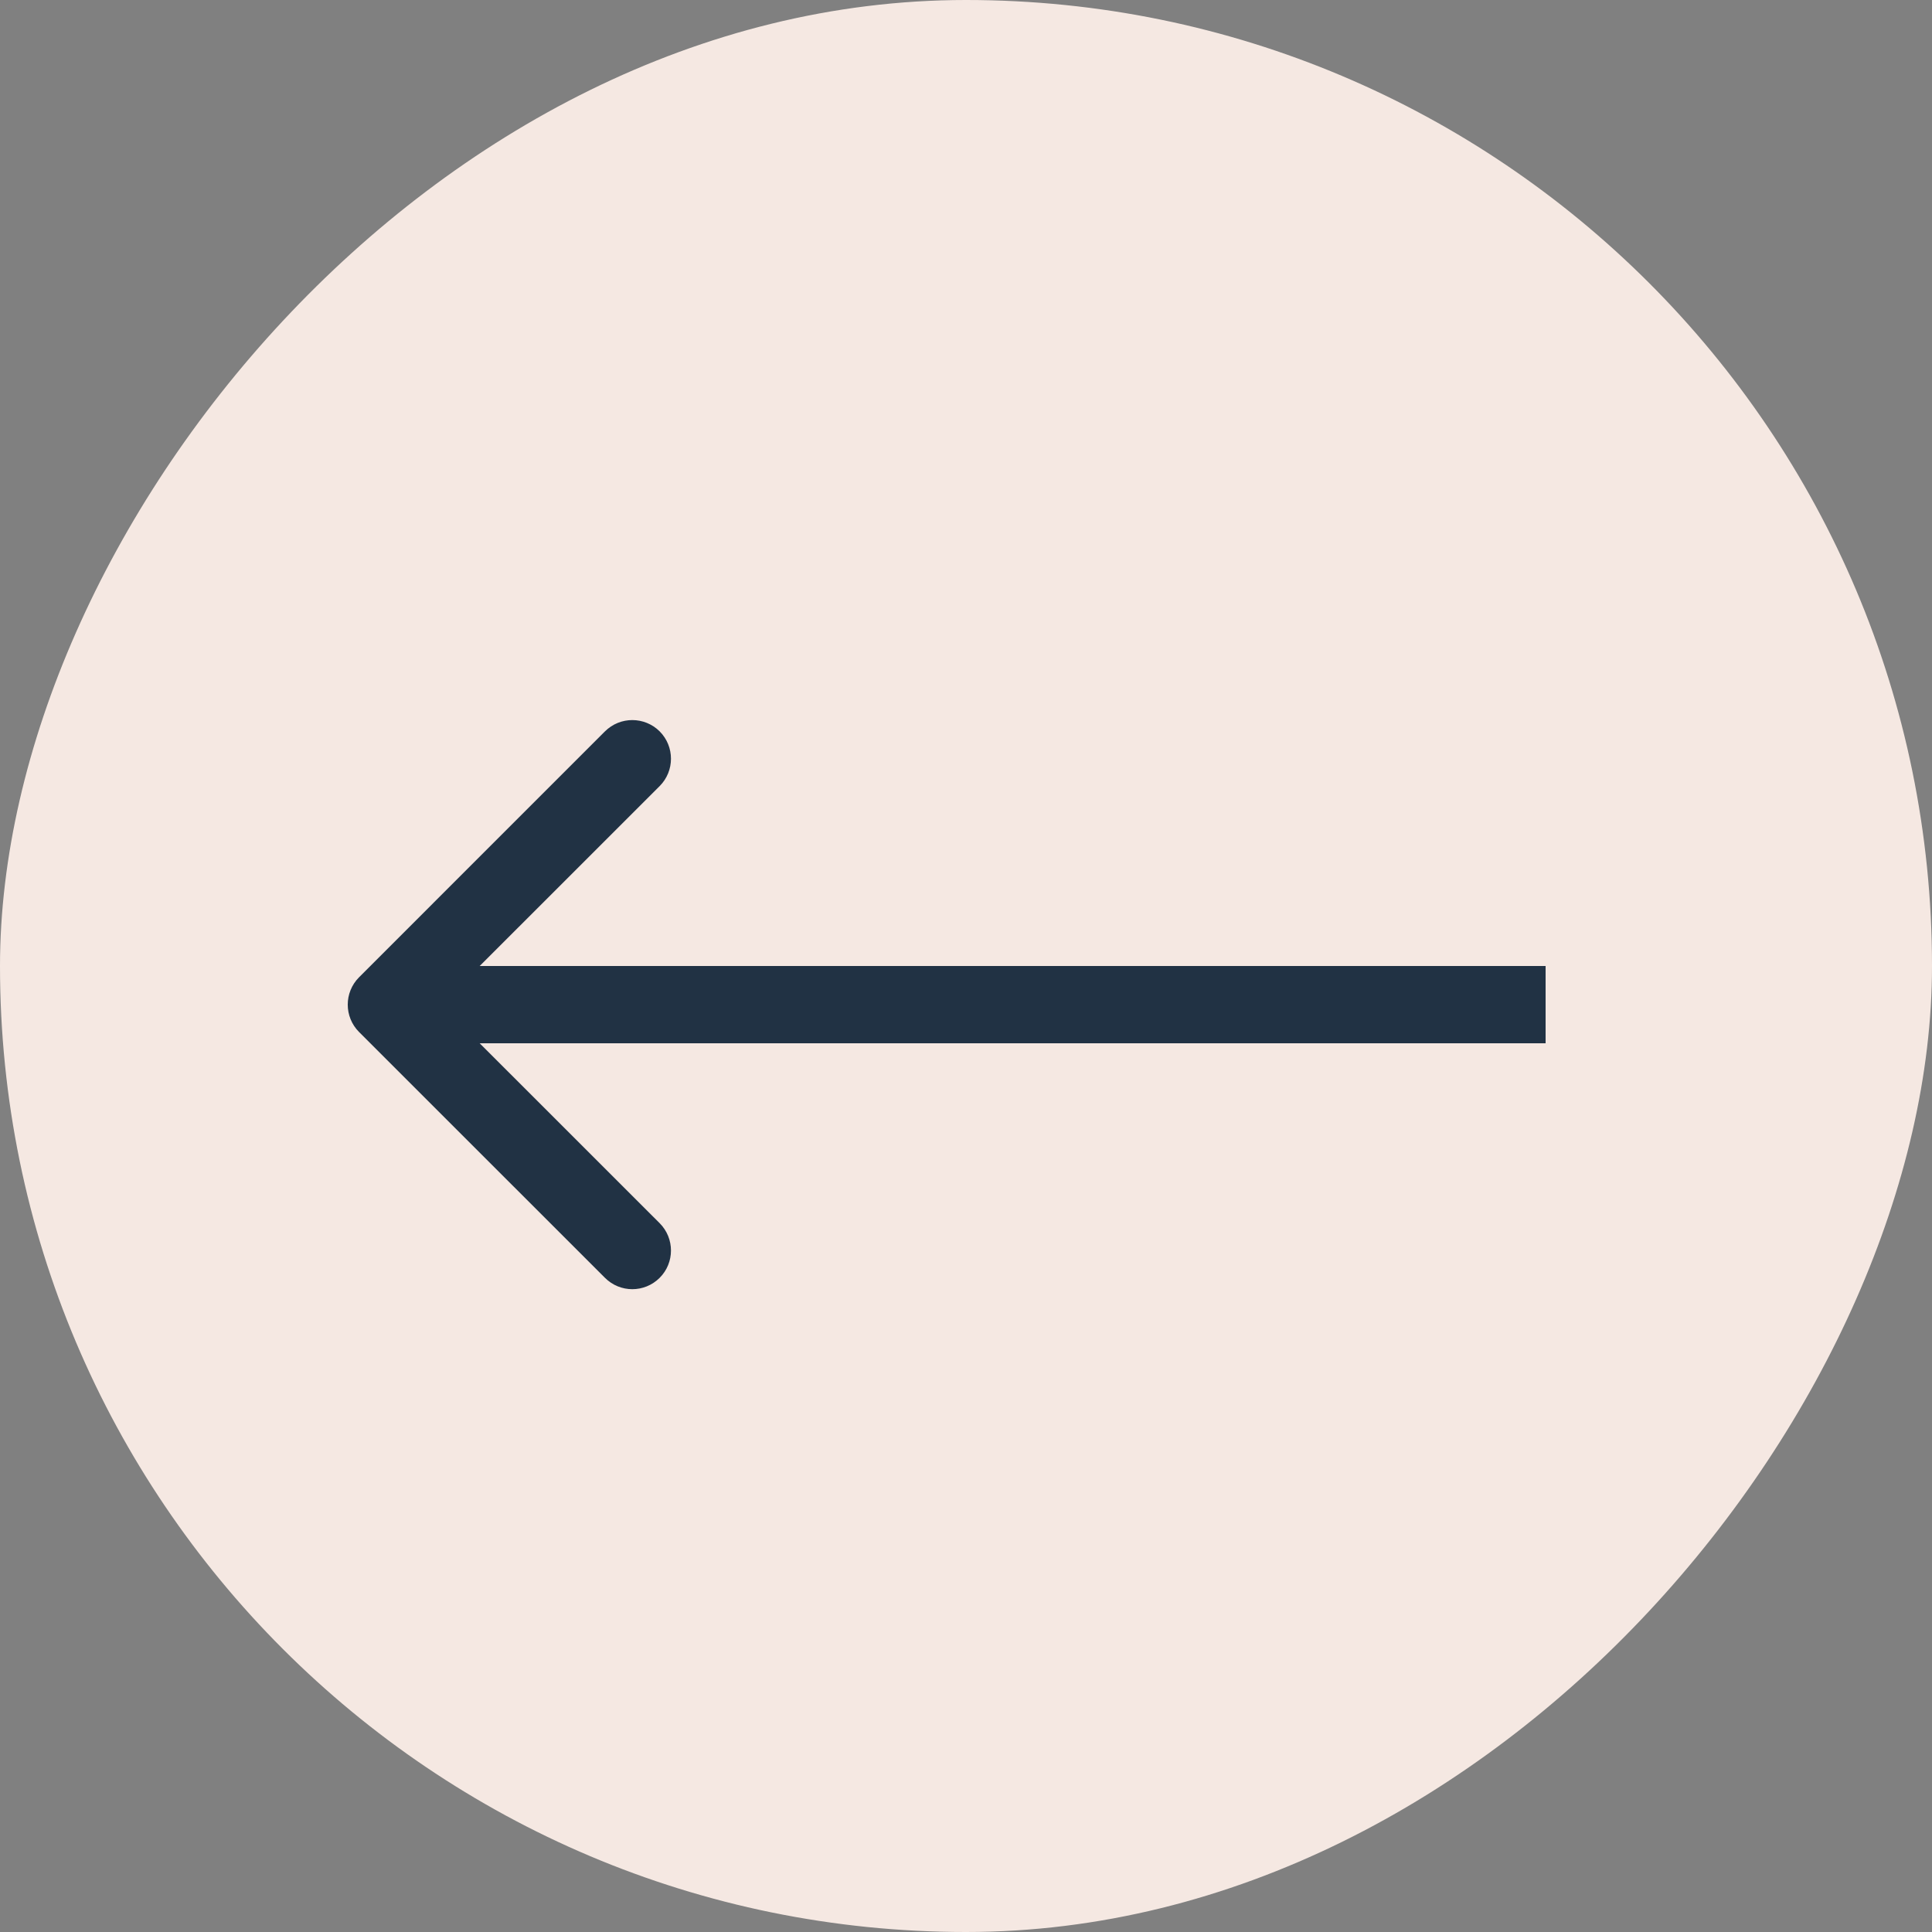 <?xml version="1.0" encoding="UTF-8"?> <svg xmlns="http://www.w3.org/2000/svg" width="25" height="25" viewBox="0 0 25 25" fill="none"><rect x="0" y="0" width="25" height="25" fill="#808080" stroke="none"/><rect width="25" height="25" rx="12.5" transform="matrix(-1 0 0 1 25 0)" fill="#F5E8E2"></rect><path d="M4.646 13.354C4.451 13.158 4.451 12.842 4.646 12.646L7.828 9.464C8.024 9.269 8.34 9.269 8.536 9.464C8.731 9.66 8.731 9.976 8.536 10.172L5.707 13L8.536 15.828C8.731 16.024 8.731 16.34 8.536 16.535C8.34 16.731 8.024 16.731 7.828 16.535L4.646 13.354ZM20 13.5H5V12.5H20V13.5Z" fill="#213244"></path></svg> 